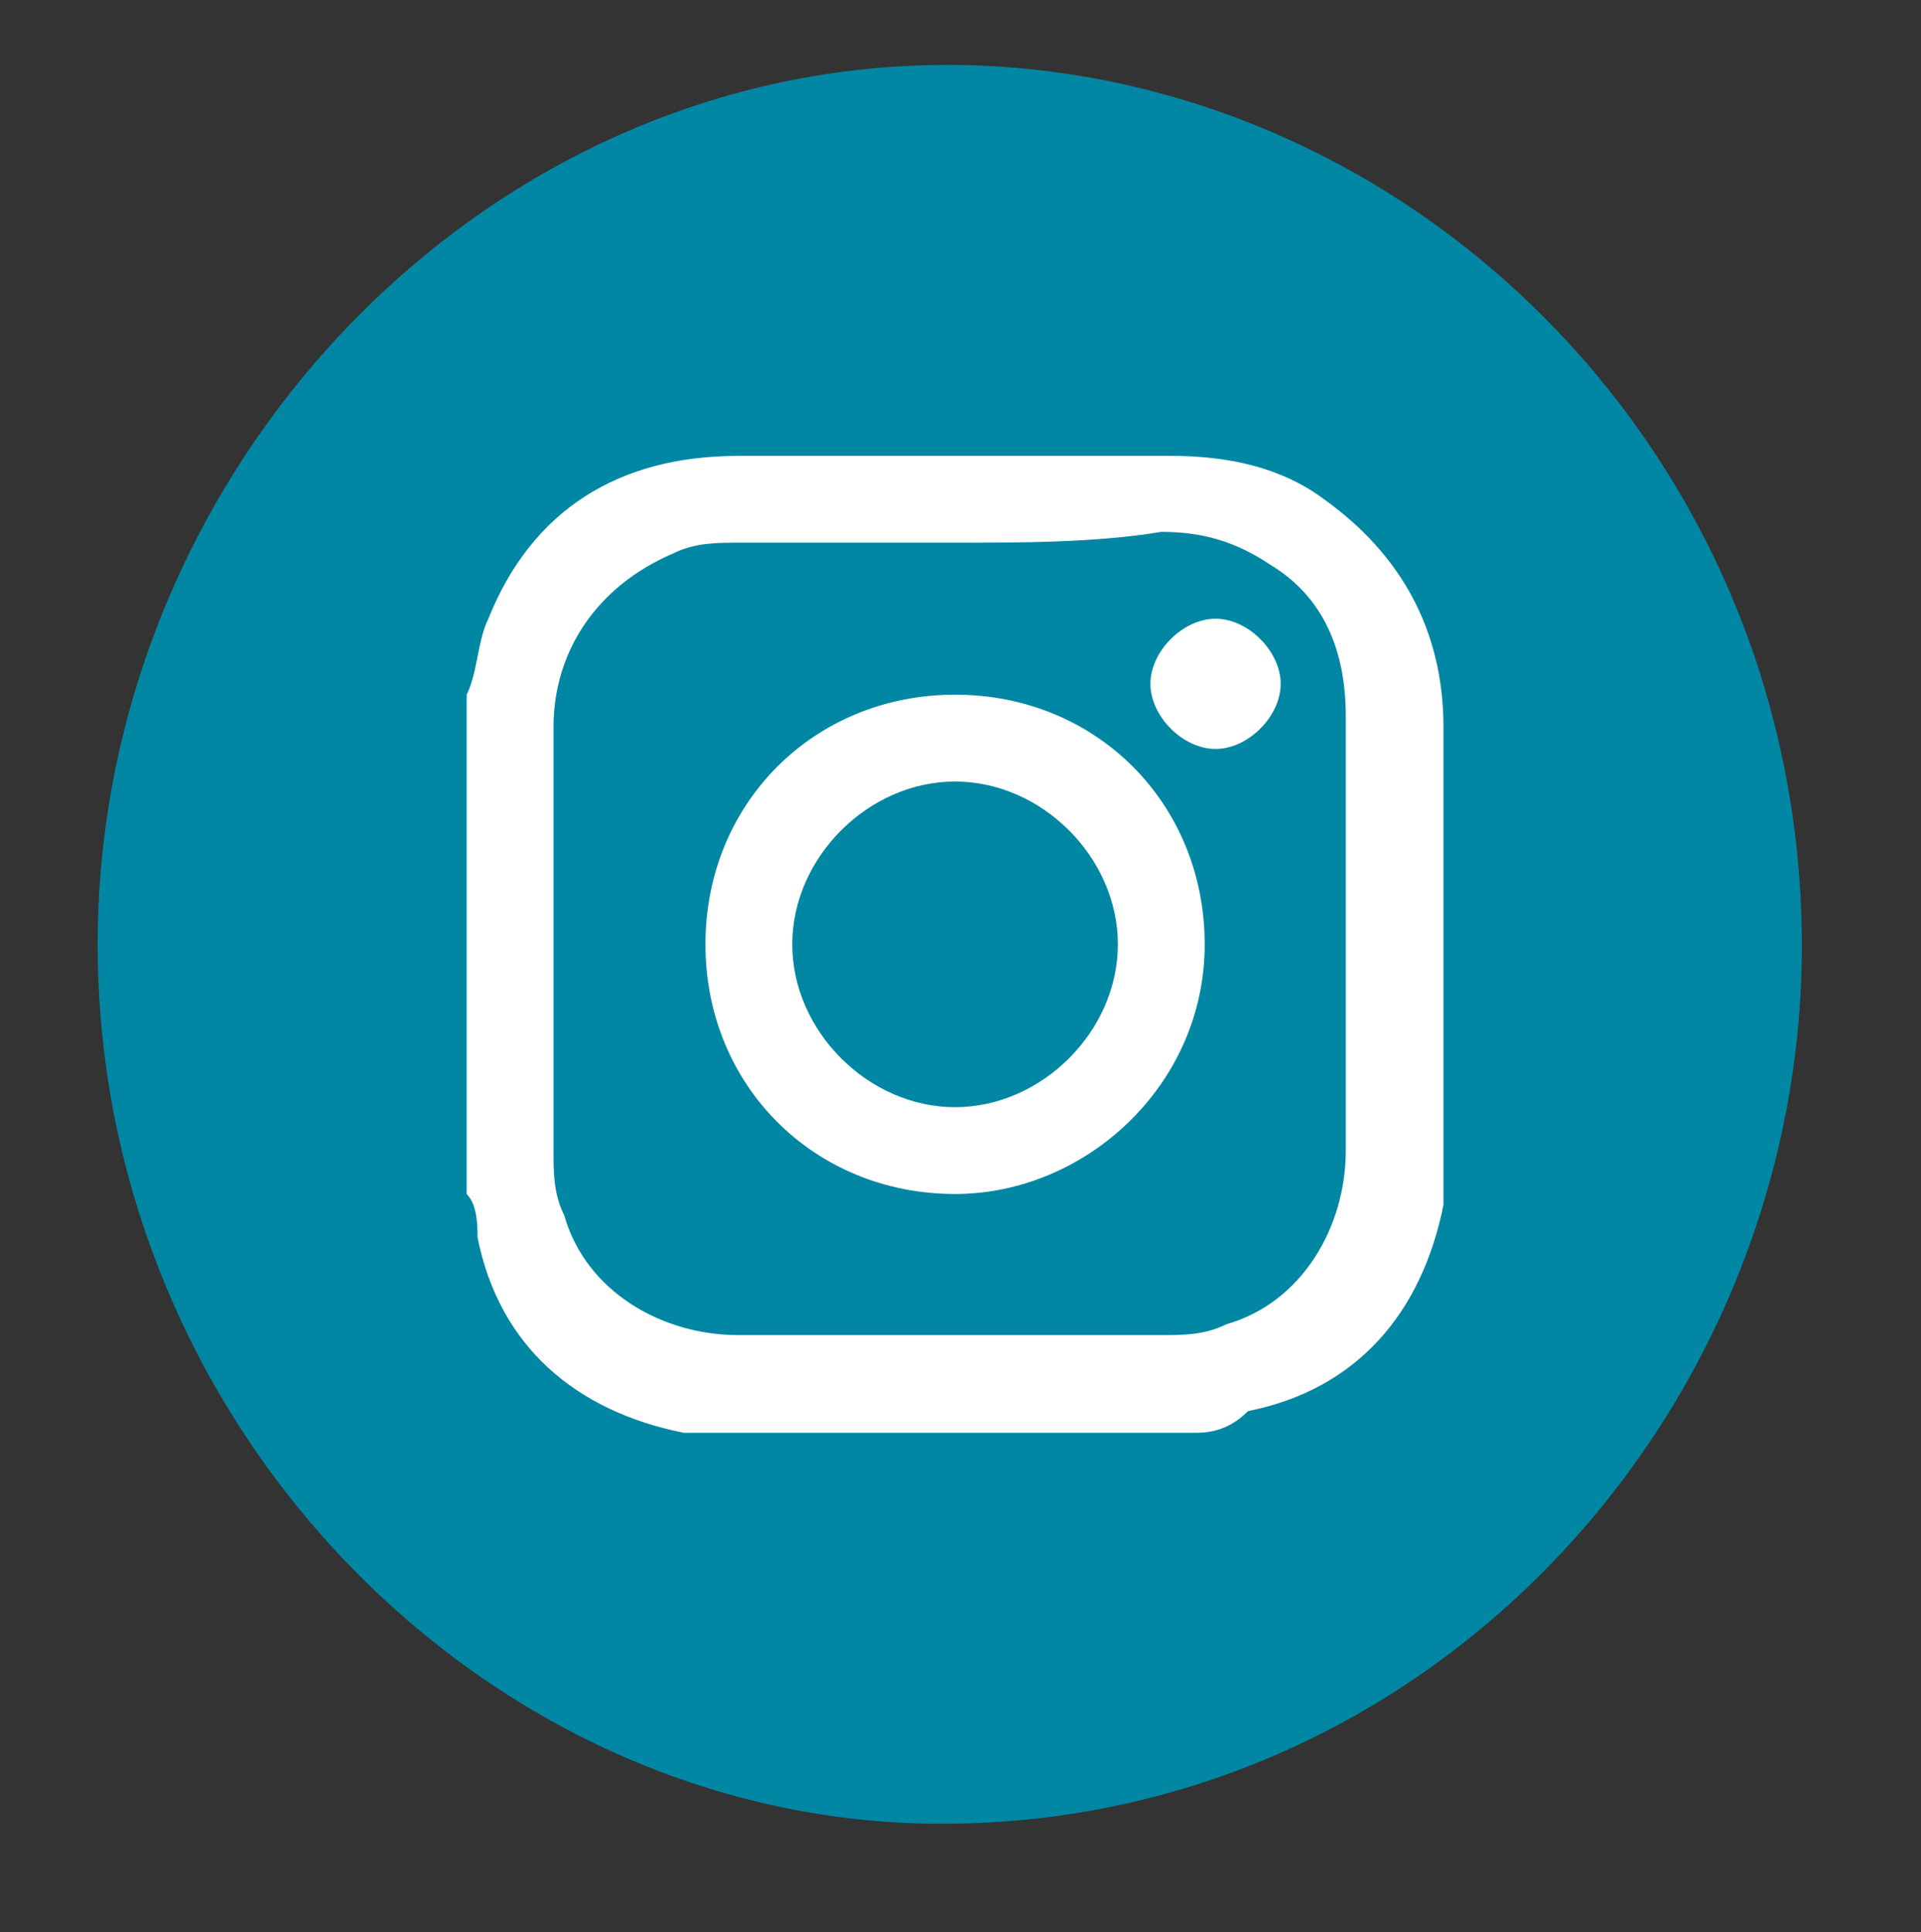 <?xml version="1.0" encoding="utf-8"?>
<!-- Generator: Adobe Illustrator 25.2.3, SVG Export Plug-In . SVG Version: 6.00 Build 0)  -->
<svg version="1.1" id="Calque_1" xmlns="http://www.w3.org/2000/svg" xmlns:xlink="http://www.w3.org/1999/xlink" x="0px" y="0px"
	 viewBox="0 0 17.7 17.8" style="enable-background:new 0 0 17.7 17.8;" xml:space="preserve">
<rect x="0" y="0" width="17.7" height="17.8" fill="#333333" stroke="none"/>
<style type="text/css">
	.st0{display:none;}
	.st1{display:inline;fill:#FFFFFF;}
	.st2{fill:#0187A3;}
	.st3{clip-path:url(#SVGID_2_);fill:#FFFFFF;}
</style>
<g class="st0">
	<path class="st1" d="M-25.1,84.6l1,3.5c0.7,2.4,1.4,4.5,2.2,6.5c2,5.3,4.5,10.3,7.2,14.8c3.5,5.8,7.5,10.8,11.8,14.9
		c1,1,2.1,1.9,3.1,2.7l1.7,1.4C1.1,99.9-18.8,87.7-25.1,84.6z"/>
	<path class="st1" d="M13.8,134.9c0.2,0.1,0.4,0.2,0.6,0.2c1.4,0.5,2.9,1,4.7,1.4c0.2,0,0.3,0.1,0.5,0.1c0.3,0.1,0.5,0.1,0.8,0.2
		c6.3,1.4,14,1.7,18.9,1.8l0,0h0.1c4.9-0.1,12.6-0.4,18.9-1.8c0.3-0.1,0.5-0.1,0.8-0.2c0.2,0,0.3-0.1,0.5-0.1
		c1.8-0.5,3.3-0.9,4.7-1.4c0.2-0.1,0.4-0.2,0.6-0.2c-7,0.7-16,1.1-25.6,1.1C29.8,136,20.8,135.6,13.8,134.9z"/>
	<path class="st1" d="M67.2,120c-2-2.6-4.2-5.3-6.8-7.6c0.1,0.3,0.2,0.5,0.3,0.7c0.3,0.4,0.6,1,0.4,1.7c-0.2,0.8-0.9,1.3-2,1.6
		c-1.1,0.3-2.8,0.2-4.4,0.2c-1.1,0-2.2-0.1-2.8,0c-1.2,0.2-4,0.3-6.4,0.4c-1,0-1.9,0.1-2.3,0.1c-0.8,0.1-6,1-9.1,1.5
		c-0.4,0.1-4.6,1.1-6.3,1.2c-0.8,0-1.5,0.2-2.5,0.4c-0.7,0.2-1.5,0.4-2.6,0.6c-2.6,0.5-5.2,1.1-5.2,1.1l-2.2,0.4l-0.4-0.1
		c-0.9-0.4-2.1-1.6-1.4-3.6c0.1-0.4,0.4-1,0.6-1.8c0.1-0.2,0.1-0.3,0.2-0.5c-1,1.2-2,2.5-2.9,3.7c-1.8,2.4-3.3,5.3-4.8,8.3l-1,2
		c0.4,0.1,0.9,0.2,1.4,0.3c6.8,1.3,19.2,2.1,32.2,2.1s25.4-0.8,32.2-2.1c0.5-0.1,1-0.2,1.4-0.3l-1-2C70.5,125.3,69,122.5,67.2,120z"
		/>
	<path class="st1" d="M76.8,128.4l1.7-1.4c1.1-0.9,2.1-1.8,3.1-2.7c4.4-4.1,8.3-9.1,11.8-14.9c2.7-4.5,5.2-9.5,7.2-14.8
		c0.8-2,1.5-4.1,2.2-6.5l1-3.5C97.5,87.7,77.7,99.9,76.8,128.4z"/>
	<path class="st1" d="M101.7,81.7l-0.3-0.2c-2.7-1.2-5.3-2.5-7.8-3.9h-0.1c-3.7-1.9-7.4-3.8-11.3-5.3c-6.7-2.5-13.8-4.4-21-5.6
		c-6.9-1.1-13.1-1.1-19.7-1h-2l0,0l0,0l0,0l0,0l0,0l0,0h-2c-6.6-0.1-12.9-0.1-19.7,1c-7.3,1.2-14.3,3.1-21,5.6
		c-3.9,1.5-7.7,3.4-11.3,5.3h-0.1c-2.6,1.3-5.2,2.7-7.8,3.9l-0.4,0.1c7.4,4,25.7,16.4,28.2,42.8c1.3-2.4,2.7-4.9,3.9-6.6
		c2.1-2.8,4.5-5.7,7.3-8.2c0-1.2-0.2-3.4-0.4-5.2c-0.2-2.4-0.4-4.5-0.3-5.6c0.2-1.2-0.3-3.3-0.7-5.2c-0.2-0.7-0.3-1.4-0.4-2.1
		c-0.4-2.3-1.2-5.2-1.7-6.3c-0.2-0.4-0.3-1-0.5-1.5c-0.2-0.7-0.5-1.5-0.7-1.9c-0.5-0.9-0.8-1.9-0.8-1.9v-0.1
		C10.9,79,11.5,78,12,77.5c1-0.9,2.4-1.2,3.9-0.8c1.5,0.5,5.5,0.7,7.9,0.8c0.9,0.1,1.7,0.1,2.2,0.1c1.1,0.1,5.9-0.4,8.7-0.7
		c2.1-0.2,2.9-0.3,3.2-0.3c0.5,0,3.8-0.5,6.7-1l2.5-0.5l1.5-0.9c0.7-0.2,1.9-0.5,2.8-0.1c1.1,0.5,1.7,2.2,1.6,3.2
		c0,0.2-0.2,0.6-0.3,1c-0.2,0.5-0.4,1.2-0.4,1.6c0,1,1.9,13.4,2.5,15.4c0.2,0.7,0.3,1.5,0.5,2.5c0.4,1.9,0.9,4.5,1.4,5.5
		c0.4,0.8,0.7,1.7,0.9,2.5c0,0.1,0,0.1,0.1,0.2c5.1,2.6,9.1,7.2,12.3,11.5c1.2,1.7,2.6,4.1,3.9,6.6C76,98.1,94.3,85.6,101.7,81.7z"
		/>
	<polygon class="st1" points="39.4,65.8 39.4,65.8 39.4,65.8 39.4,65.8 	"/>
	<polygon class="st1" points="39.4,65.8 39.4,65.8 39.4,65.8 39.4,65.8 39.4,65.8 39.4,65.8 39.4,65.8 	"/>
	<path class="st1" d="M106.8,80l-4.3-1.6c-2.5-1.1-5.1-2.5-7.6-3.8c-3.7-1.9-7.6-3.9-11.7-5.5c-6.9-2.6-14.1-4.5-21.6-5.7
		c-7-1.2-13.5-1.1-20.2-1l-2,0.1h-1.9c-6.8-0.1-13.2-0.1-20.2,1c-7.4,1.2-14.7,3.1-21.6,5.7c-4.1,1.5-8,3.5-11.7,5.5
		c-2.5,1.3-5.1,2.6-7.6,3.8l-4.3,1.6c-0.8,0.3-1.2,1.1-1,2c0.2,0.8,0.4,1.7,0.7,2.9c0.9,3.6,2.1,7.3,3.6,11
		c2.1,5.5,4.6,10.7,7.5,15.4c3.6,6,7.8,11.3,12.4,15.6c2.2,2,4.5,3.9,7,5.6L1.4,160c0,1,0.8,1.9,1.7,1.9l0,0c1,0,1.8-0.8,1.8-1.9
		l0.5-25.4c2.6,1.5,5.2,2.7,7.9,3.7c1.2,0.4,2.4,0.8,4,1.3l0,0l-0.6,8c-0.1,1,0.6,2,1.6,2.1c0.1,0,0.1,0,0.2,0
		c0.9,0,1.7-0.7,1.8-1.7l0.6-7.5c6.4,1.3,14,1.6,18.3,1.6h0.3c4.3-0.1,11.9-0.3,18.3-1.6l0.6,7.5c0.1,1,0.9,1.7,1.8,1.7
		c0.1,0,0.1,0,0.2,0c1-0.1,1.7-1,1.6-2.1l-0.6-8l0,0c1.6-0.4,2.9-0.8,4-1.3c2.7-1,5.3-2.2,7.9-3.7l0.5,25.4c0,1,0.8,1.9,1.8,1.9l0,0
		c1,0,1.8-0.9,1.7-1.9l-0.6-27.6c2.5-1.7,4.8-3.5,7-5.6c4.6-4.3,8.8-9.6,12.4-15.6c2.8-4.7,5.4-9.9,7.5-15.4c1.4-3.7,2.6-7.4,3.6-11
		c0.3-1.2,0.5-2,0.7-2.9C108,81.1,107.6,80.3,106.8,80z M0.3,127c-1.1-0.9-2.1-1.8-3.1-2.7c-4.4-4.1-8.3-9.1-11.8-14.9
		c-2.7-4.5-5.2-9.5-7.2-14.8c-0.8-2-1.5-4.1-2.2-6.5l-1-3.5c6.4,3.1,26.2,15.3,27.1,43.8L0.3,127z M64.3,135.1
		c-1.4,0.5-2.9,1-4.7,1.4c-0.2,0-0.3,0.1-0.5,0.1c-0.3,0.1-0.5,0.1-0.8,0.2c-6.3,1.4-14,1.7-18.9,1.8h-0.1l0,0
		c-4.9,0-12.6-0.3-18.9-1.7c-0.3-0.1-0.5-0.1-0.8-0.2c-0.2,0-0.3-0.1-0.5-0.1c-1.8-0.5-3.3-0.9-4.7-1.4c-0.2-0.1-0.4-0.2-0.6-0.2
		c7,0.7,16,1.1,25.6,1.1S58,135.7,65,135C64.7,135,64.5,135.1,64.3,135.1z M39.4,136.1L39.4,136.1L39.4,136.1L39.4,136.1L39.4,136.1
		z M39.4,132.7L39.4,132.7L39.4,132.7L39.4,132.7L39.4,132.7z M71.6,130.6c-6.8,1.3-19.2,2.1-32.2,2.1s-25.4-0.8-32.2-2.1
		c-0.5-0.1-1-0.2-1.4-0.3l1-2c1.5-3,3-5.8,4.8-8.3c0.9-1.2,1.9-2.5,2.9-3.7c-0.1,0.2-0.1,0.3-0.2,0.5c-0.3,0.7-0.5,1.4-0.6,1.8
		c-0.7,2,0.5,3.3,1.4,3.6l0.4,0.1l2.2-0.4c0,0,2.6-0.6,5.2-1.1c1.1-0.2,1.9-0.4,2.6-0.6c1-0.2,1.7-0.4,2.5-0.4
		c1.6-0.1,5.9-1.1,6.3-1.2c3.1-0.6,8.3-1.5,9.1-1.5c0.4,0,1.2-0.1,2.3-0.1c2.3-0.1,5.2-0.2,6.4-0.4c0.6-0.1,1.7-0.1,2.8,0
		c1.6,0.1,3.3,0.1,4.4-0.2c1.1-0.3,1.8-0.8,2-1.6c0.2-0.7-0.1-1.3-0.4-1.7c-0.1-0.2-0.2-0.4-0.3-0.7c2.6,2.2,4.8,5,6.8,7.6
		c1.8,2.4,3.3,5.3,4.8,8.3l1,2C72.6,130.4,72.1,130.5,71.6,130.6z M22.8,88.6c0-0.7,0.5-1.2,1.2-1.3c0.7,0,1.3,0.5,1.3,1.2
		s-0.5,1.3-1.2,1.3C23.3,89.8,22.8,89.3,22.8,88.6z M34.6,94c1.8-0.5,3.7,0.6,4.2,2.4s-0.6,3.7-2.4,4.2s-3.7-0.6-4.2-2.4
		C31.8,96.4,32.8,94.5,34.6,94z M34,87.6c0.7-0.2,1.3,0.2,1.5,0.9c0.2,0.7-0.2,1.3-0.9,1.5s-1.3-0.2-1.5-0.9
		C32.9,88.5,33.3,87.8,34,87.6z M44.1,95c0.7,0,1.3,0.5,1.3,1.2s-0.5,1.2-1.2,1.3c-0.7,0-1.2-0.5-1.3-1.2
		C42.8,95.6,43.4,95.1,44.1,95z M42.9,85.7c0-0.7,0.5-1.2,1.2-1.3c0.7,0,1.2,0.5,1.3,1.2c0,0.7-0.5,1.3-1.2,1.3
		C43.5,86.9,43,86.3,42.9,85.7z M44.1,101.7c0.3,1.1-0.3,2.3-1.5,2.6c-1.1,0.3-2.3-0.3-2.6-1.5c-0.3-1.1,0.3-2.3,1.5-2.6
		C42.6,99.9,43.8,100.6,44.1,101.7z M40.4,92.8c-1.2,0-2.1-0.9-2.1-2c0-1.2,0.9-2.1,2-2.1c1.2,0,2.1,0.9,2.1,2S41.5,92.8,40.4,92.8z
		 M39.4,103.6L39.4,103.6L39.4,103.6L39.4,103.6L39.4,103.6z M39.4,107L39.4,107L39.4,107L39.4,107L39.4,107L39.4,107z M37.2,107
		c-0.7,0.2-1.3-0.2-1.5-0.9c-0.2-0.7,0.2-1.3,0.9-1.5s1.3,0.2,1.5,0.9C38.2,106.2,37.8,106.8,37.2,107z M32.5,103.1
		c0.3,1.1-0.3,2.3-1.5,2.6c-1.1,0.3-2.3-0.3-2.6-1.5c-0.3-1.1,0.3-2.3,1.5-2.6C31,101.3,32.2,102,32.5,103.1z M29.1,94.5
		c-1.2,0-2.1-0.9-2.1-2c0-1.2,0.9-2.1,2-2.1c1.2,0,2.1,0.9,2.1,2C31.2,93.5,30.3,94.5,29.1,94.5z M28.3,98.3c0,0.7-0.5,1.3-1.2,1.3
		s-1.3-0.5-1.3-1.2s0.5-1.2,1.2-1.3C27.7,97.1,28.3,97.7,28.3,98.3z M26.3,107.6c0.7-0.2,1.3,0.2,1.5,0.9c0.2,0.7-0.2,1.3-0.9,1.5
		c-0.7,0.2-1.3-0.2-1.5-0.9S25.6,107.8,26.3,107.6z M46.8,104.9c0.7-0.2,1.3,0.2,1.5,0.9c0.2,0.7-0.2,1.3-0.9,1.5s-1.3-0.2-1.5-0.9
		C45.8,105.8,46.2,105.1,46.8,104.9z M73.6,124.5c-1.3-2.4-2.7-4.9-3.9-6.6c-3.2-4.3-7.2-8.9-12.3-11.5c0-0.1,0-0.1-0.1-0.2
		c-0.2-0.8-0.5-1.6-0.9-2.5c-0.5-1-1-3.6-1.4-5.5c-0.2-1-0.4-1.9-0.5-2.5c-0.5-2-2.4-14.4-2.5-15.4c0-0.4,0.3-1.1,0.4-1.6
		c0.2-0.4,0.3-0.8,0.3-1c0.2-1-0.5-2.7-1.6-3.2c-0.9-0.4-2.1-0.1-2.8,0.1l-1.5,0.9l-2.4,0.4c-2.9,0.5-6.1,1-6.7,1
		c-0.3,0-1.1,0.1-3.2,0.3c-2.8,0.3-7.6,0.8-8.7,0.7c-0.5,0-1.2-0.1-2.2-0.1c-2.4-0.1-6.4-0.4-7.9-0.8c-1.5-0.5-2.9-0.2-3.9,0.8
		c-0.6,0.5-1.1,1.4-0.9,2.3v0.1c0,0,0.3,1,0.8,1.9c0.2,0.4,0.5,1.2,0.7,1.9c0.2,0.5,0.3,1,0.5,1.5c0.4,1.1,1.2,4,1.7,6.3
		c0.1,0.6,0.3,1.4,0.4,2.1c0.4,1.8,0.8,3.9,0.7,5.2c-0.1,1.1,0.1,3.2,0.3,5.6c0.2,1.8,0.4,4,0.4,5.2c-2.8,2.4-5.3,5.4-7.3,8.2
		c-1.2,1.7-2.6,4.1-3.9,6.6C2.8,98.1-15.6,85.6-23,81.7l0.4-0.2c2.7-1.2,5.3-2.5,7.8-3.9h0.1c3.7-1.9,7.4-3.8,11.3-5.3
		c6.7-2.5,13.8-4.4,21-5.6c6.9-1.1,13.1-1.1,19.7-1h2l0,0l0,0l0,0h2c6.6-0.1,12.9-0.1,19.7,1c7.3,1.2,14.3,3.1,21,5.6
		c3.9,1.5,7.7,3.4,11.3,5.3h0.1c2.6,1.3,5.2,2.7,7.8,3.9l0.4,0.1C94.3,85.6,76,98.1,73.6,124.5z M102.9,88.1
		c-0.7,2.4-1.4,4.5-2.2,6.5c-2,5.3-4.5,10.3-7.2,14.8c-3.5,5.8-7.5,10.8-11.8,14.9c-1,1-2.1,1.9-3.1,2.7l-1.7,1.4
		c0.9-28.5,20.7-40.7,27.1-43.8L102.9,88.1z"/>
	<polygon class="st1" points="39.4,107 39.4,107 39.4,107 	"/>
	<polygon class="st1" points="39.4,65.8 39.4,65.8 39.4,65.8 39.4,65.8 39.4,65.8 39.4,65.8 	"/>
</g>
<g>
	<path class="st2" d="M0.9,8.7c0-4.4,3.6-8.2,8-8.1c4.2,0.1,7.8,3.7,7.7,8.3c-0.1,4.3-3.6,8-8.1,7.9C4.4,16.7,0.9,13.1,0.9,8.7"/>
	<g>
		<defs>
			<rect id="SVGID_1_" x="4.3" y="4.2" width="9" height="9"/>
		</defs>
		<clipPath id="SVGID_2_">
			<use xlink:href="#SVGID_1_"  style="overflow:visible;"/>
		</clipPath>
		<path class="st3" d="M8.8,5c-0.7,0-1.3,0-2,0C6.6,5,6.4,5,6.2,5.1C5.5,5.4,5.1,6,5.1,6.7c0,1.3,0,2.6,0,3.9c0,0.2,0,0.4,0.1,0.6
			c0.2,0.7,0.9,1.1,1.6,1.1c1.3,0,2.6,0,3.9,0c0.2,0,0.4,0,0.6-0.1c0.7-0.2,1.1-0.9,1.1-1.6c0-1.3,0-2.6,0-4c0-0.6-0.2-1.1-0.7-1.4
			c-0.3-0.2-0.6-0.3-1-0.3C10.1,5,9.4,5,8.8,5 M11,13.2H6.6c-0.1,0-0.2,0-0.3,0c-1-0.2-1.7-0.8-1.9-1.8c0-0.1,0-0.3-0.1-0.4V6.5
			c0,0,0-0.1,0-0.1c0.1-0.2,0.1-0.5,0.2-0.7c0.4-1,1.2-1.5,2.3-1.5c1.3,0,2.7,0,4,0c0.5,0,1,0.1,1.4,0.4c0.7,0.5,1.1,1.2,1.1,2.1
			c0,1.3,0,2.6,0,3.9c0,0.2,0,0.3,0,0.5c-0.2,1-0.8,1.7-1.8,1.9C11.3,13.2,11.1,13.2,11,13.2"/>
		<path class="st3" d="M8.8,7.2C8,7.2,7.3,7.9,7.3,8.7c0,0.8,0.7,1.5,1.5,1.5c0.8,0,1.5-0.7,1.5-1.5C10.3,7.9,9.6,7.2,8.8,7.2
			 M11.1,8.7C11.1,10,10,11,8.8,11C7.5,11,6.5,10,6.5,8.7c0-1.3,1-2.3,2.3-2.3C10.1,6.4,11.1,7.4,11.1,8.7"/>
		<path class="st3" d="M11.2,6.9c-0.3,0-0.6-0.3-0.6-0.6c0-0.3,0.3-0.6,0.6-0.6c0.3,0,0.6,0.3,0.6,0.6C11.8,6.6,11.5,6.9,11.2,6.9"
			/>
	</g>
</g>
</svg>
